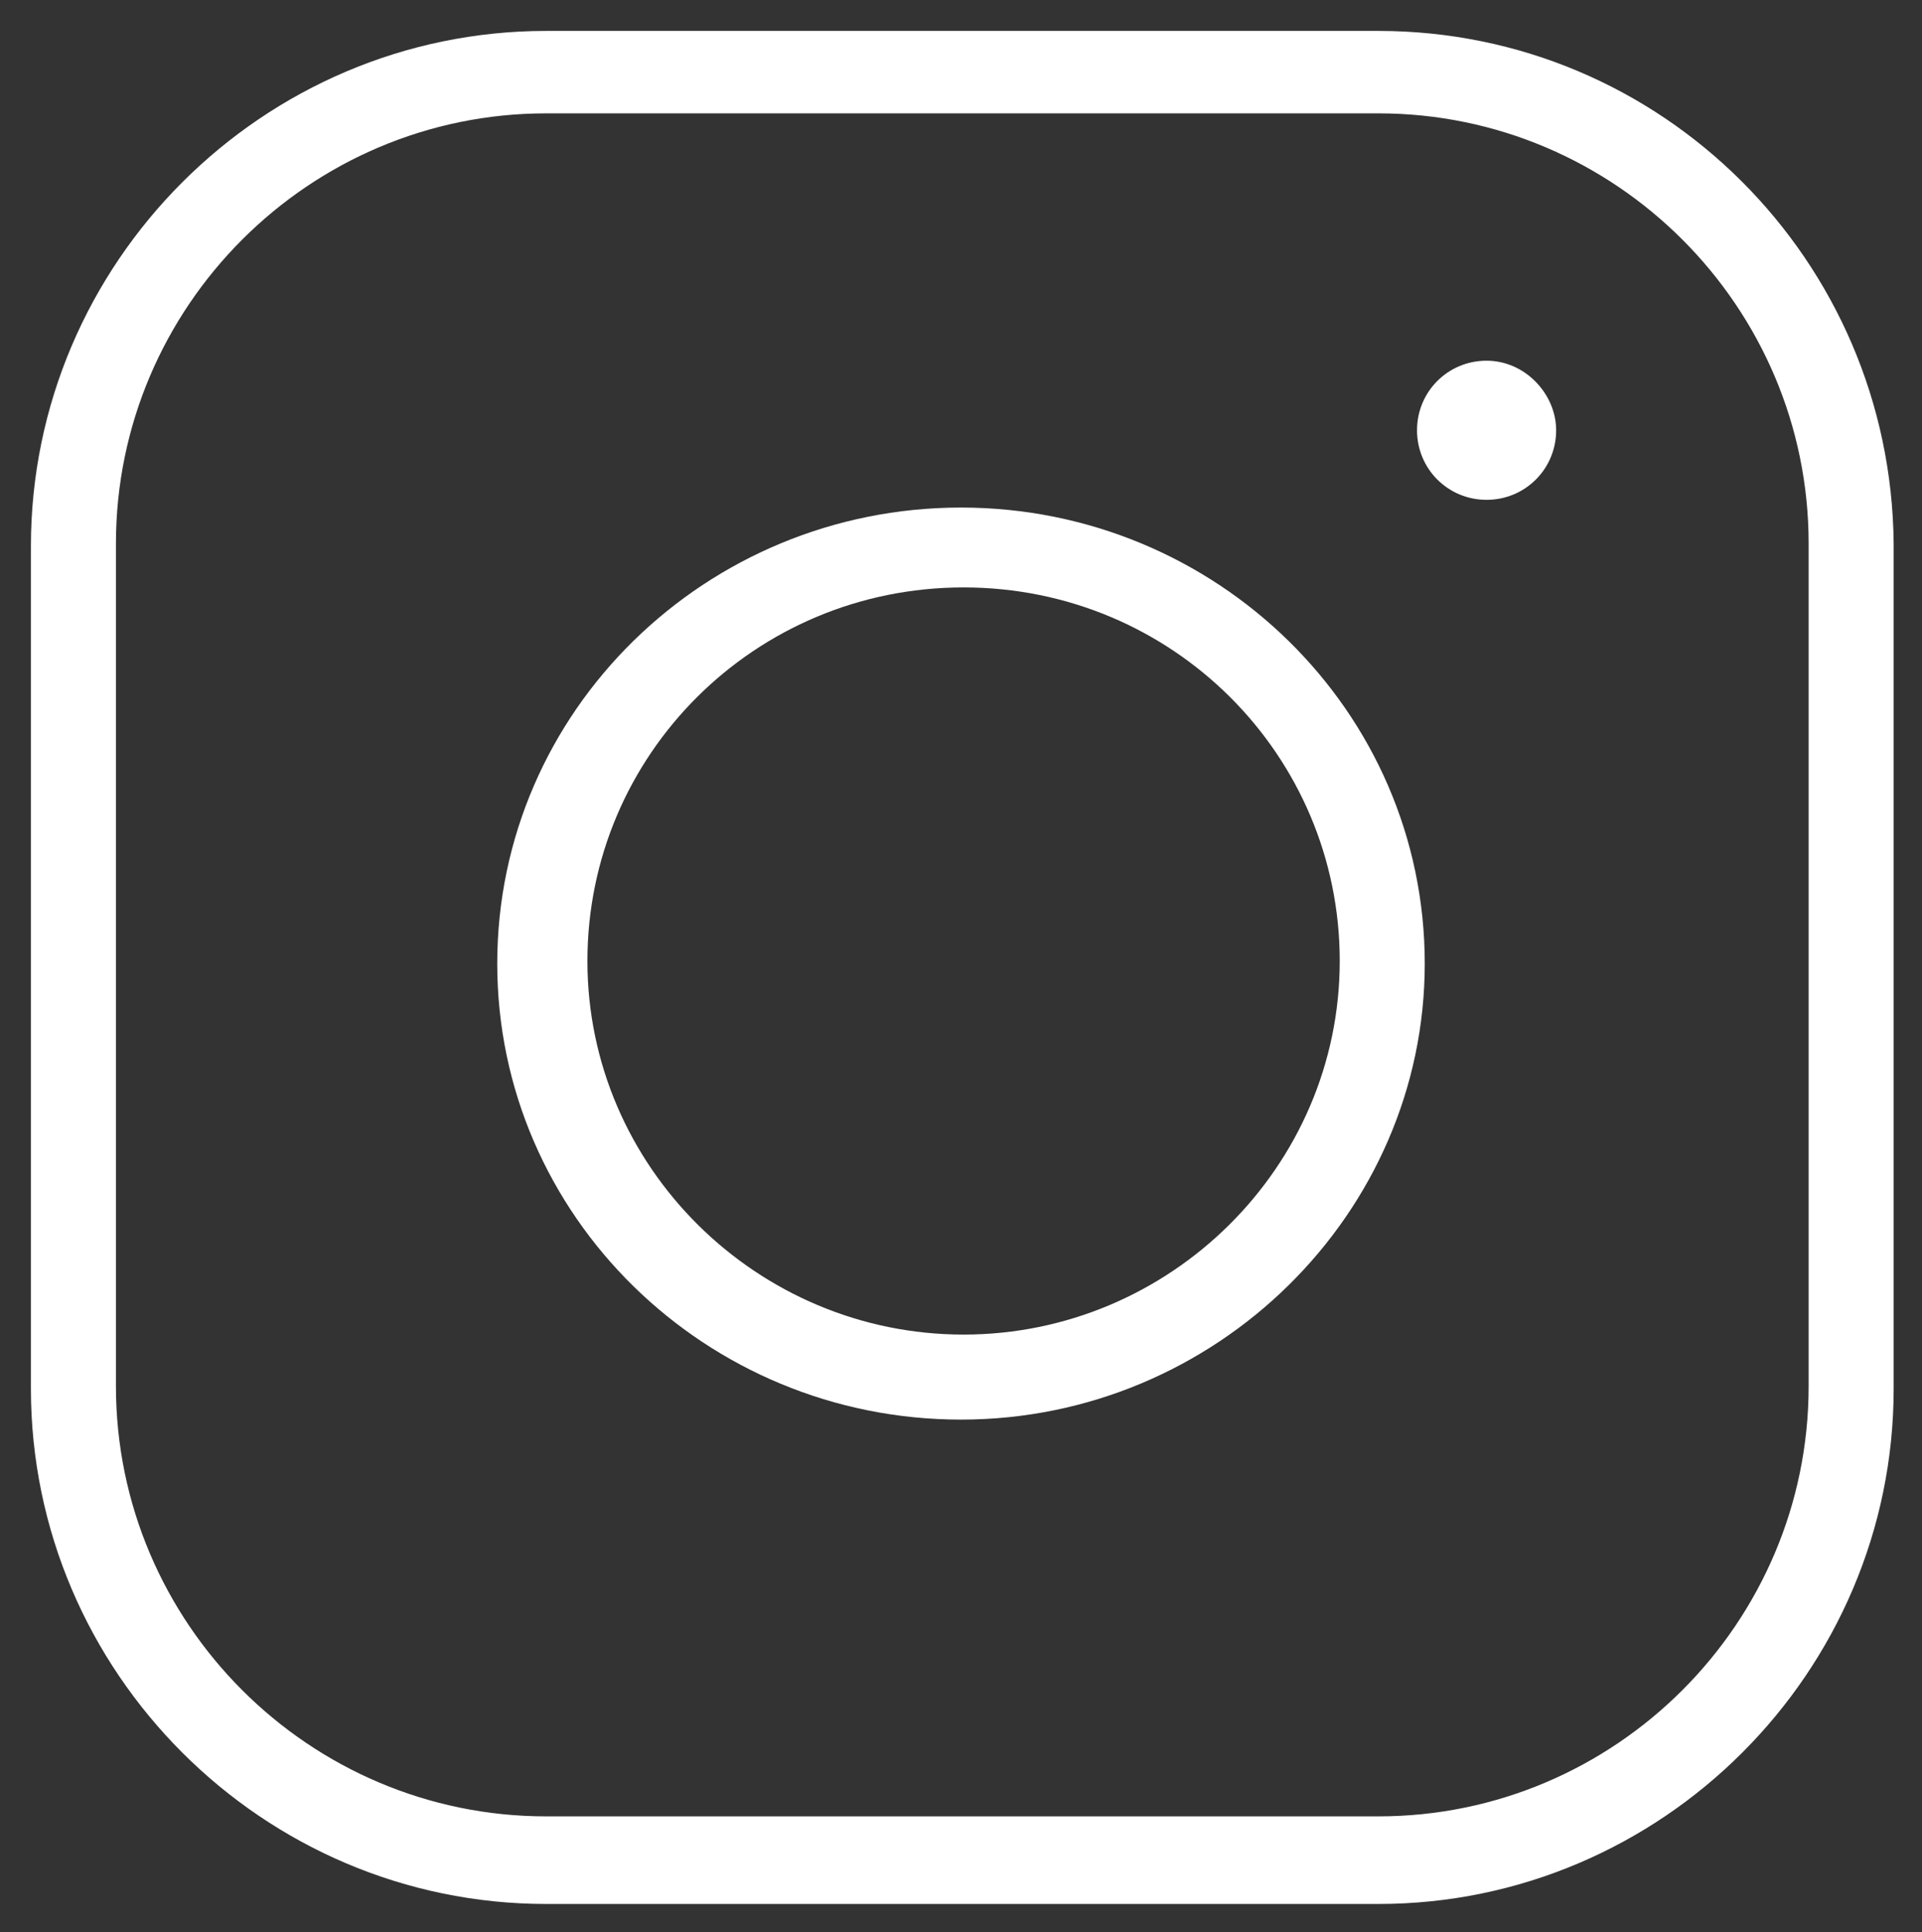 <?xml version="1.0" encoding="UTF-8"?> <!-- Generator: Adobe Illustrator 24.0.3, SVG Export Plug-In . SVG Version: 6.00 Build 0) --> <svg xmlns="http://www.w3.org/2000/svg" xmlns:xlink="http://www.w3.org/1999/xlink" id="Layer_1" x="0px" y="0px" viewBox="0 0 74.6 75" style="enable-background:new 0 0 74.6 75;" xml:space="preserve"><rect x="0" y="0" width="74.6" height="75" fill="#333333" stroke="none"/> <style type="text/css"> .st0{fill:#FFFFFF;} </style> <g> <path class="st0" d="M55.3,37.4c0-9.8-8.1-17.7-18-17.7s-18,7.9-18,17.7c0,9.8,8.1,17.7,18,17.7S55.3,47.1,55.3,37.4z M37.4,51.8 c-8,0-14.6-6.5-14.6-14.5s6.5-14.5,14.6-14.5c8.1,0,14.6,6.5,14.6,14.5S45.4,51.8,37.4,51.8z"></path> <path class="st0" d="M53.5,1.2H21.2c-11,0-20,9-20,20v32.7c0,11,9,20,20,20h32.3c11,0,20-9,20-20V21.1C73.4,10.1,64.5,1.2,53.5,1.2 z M70.2,53.8c0,9.2-7.5,16.7-16.7,16.7H21.2c-9.2,0-16.7-7.5-16.7-16.7V21.1c0-9.2,7.5-16.7,16.7-16.7h32.3 c9.2,0,16.7,7.5,16.7,16.7V53.8z"></path> <path class="st0" d="M57.7,14c-1.5,0-2.7,1.2-2.7,2.7c0,1.5,1.2,2.7,2.7,2.7c1.5,0,2.7-1.2,2.7-2.7C60.4,15.3,59.2,14,57.7,14z"></path> </g> </svg> 